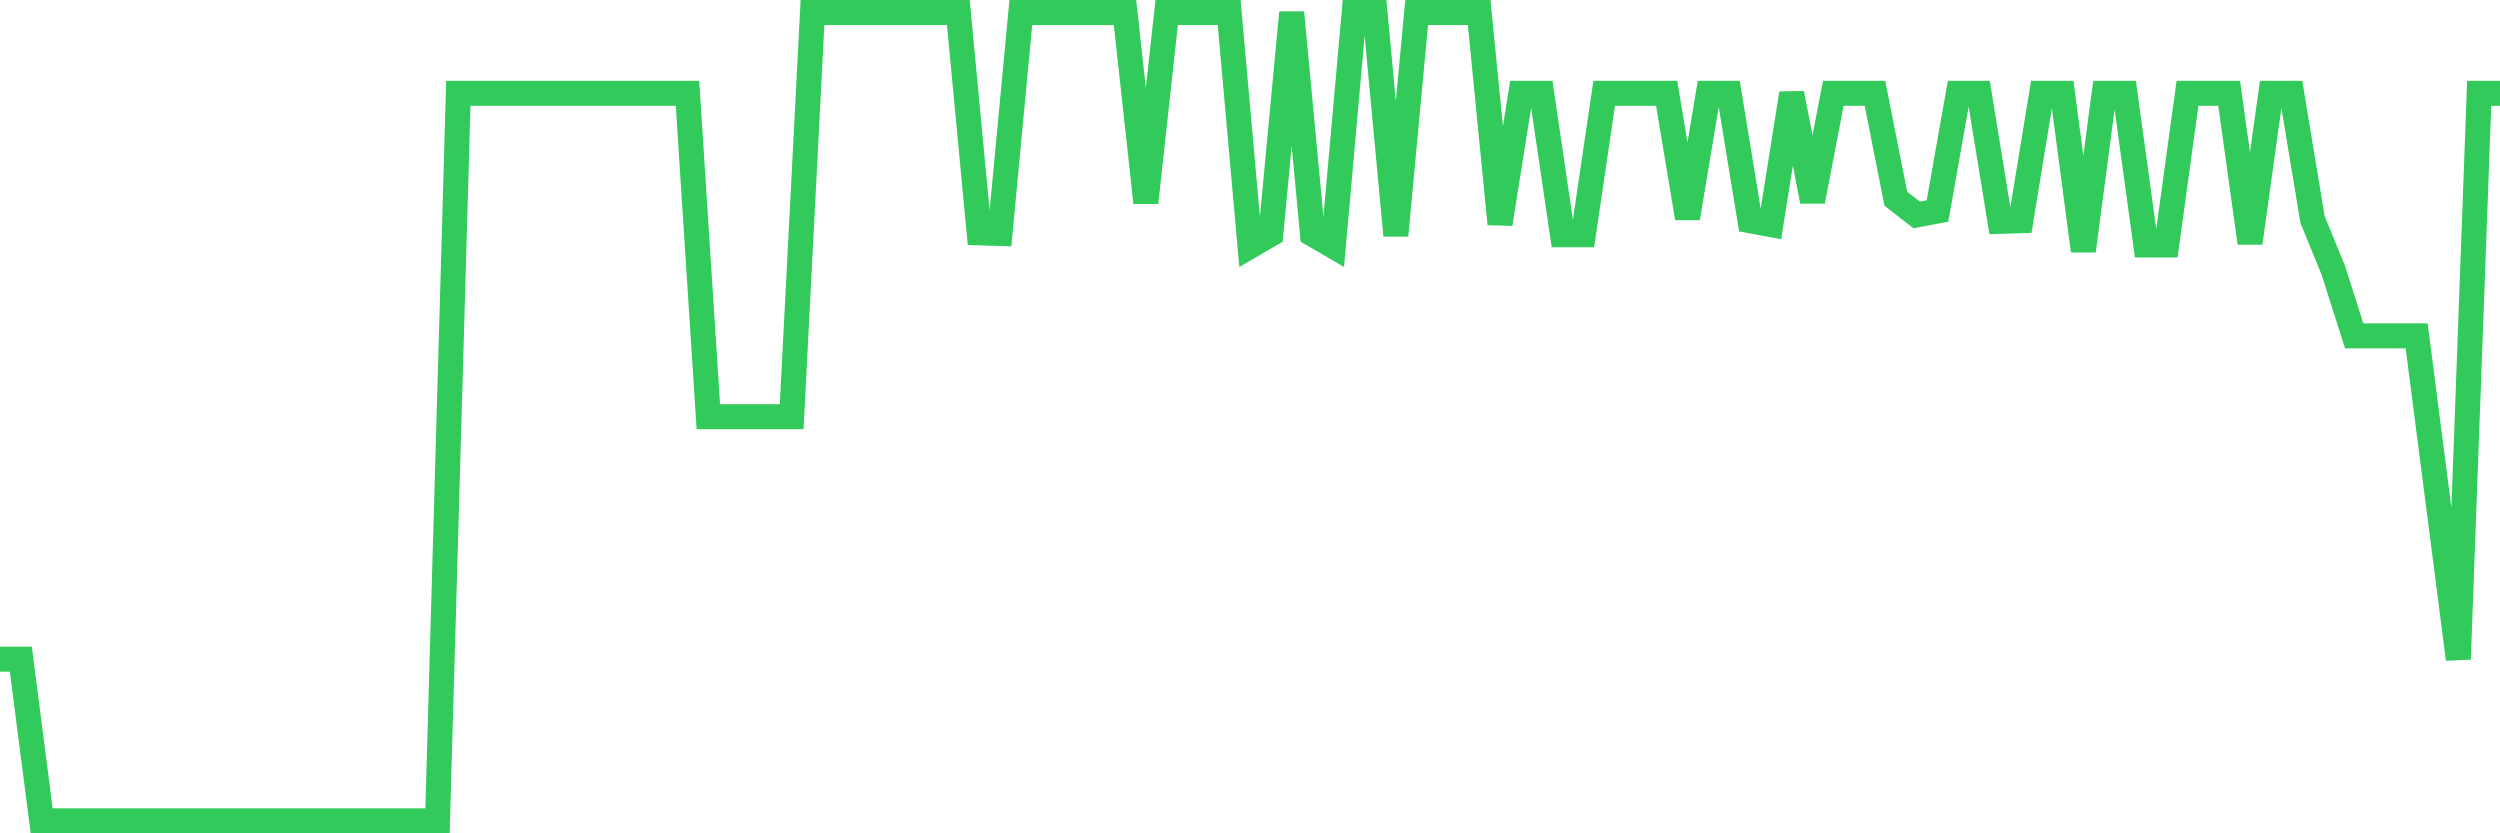 <svg
  xmlns="http://www.w3.org/2000/svg"
  xmlns:xlink="http://www.w3.org/1999/xlink"
  width="120"
  height="40"
  viewBox="0 0 120 40"
  preserveAspectRatio="none"
>
  <polyline
    points="0,31.64 1,31.64 2,39.4 3,39.4 4,39.4 5,39.4 6,39.4 7,39.4 8,39.4 9,39.4 10,39.4 11,39.4 12,39.4 13,39.4 14,39.4 15,39.4 16,39.4 17,39.4 18,39.4 19,39.4 20,39.4 21,39.4 22,4.48 23,4.48 24,4.48 25,4.48 26,4.48 27,4.48 28,4.48 29,4.48 30,4.48 31,4.48 32,4.48 33,4.48 34,20 35,20 36,20 37,20 38,20 39,0.6 40,0.6 41,0.6 42,0.6 43,0.6 44,0.6 45,0.6 46,0.6 47,11.177 48,11.208 49,0.6 50,0.6 51,0.6 52,0.6 53,0.6 54,0.6 55,9.726 56,0.6 57,0.6 58,0.6 59,0.6 60,11.821 61,11.239 62,0.6 63,11.239 64,11.821 65,0.6 66,0.6 67,11.301 68,0.6 69,0.6 70,0.6 71,0.6 72,10.75 73,4.48 74,4.48 75,11.27 76,11.27 77,4.48 78,4.48 79,4.48 80,4.48 81,10.471 82,4.48 83,4.48 84,10.595 85,10.781 86,4.48 87,9.664 88,4.48 89,4.48 90,4.48 91,9.54 92,10.316 93,10.129 94,4.48 95,4.48 96,10.626 97,10.595 98,4.48 99,4.48 100,12.038 101,4.48 102,4.48 103,11.759 104,11.759 105,4.48 106,4.48 107,4.48 108,11.666 109,4.48 110,4.48 111,10.533 112,12.977 113,16.12 114,16.12 115,16.12 116,16.12 117,23.88 118,31.64 119,4.48 120,4.48"
    fill="none"
    stroke="#32ca5b"
    stroke-width="1.2"
  >
  </polyline>
</svg>